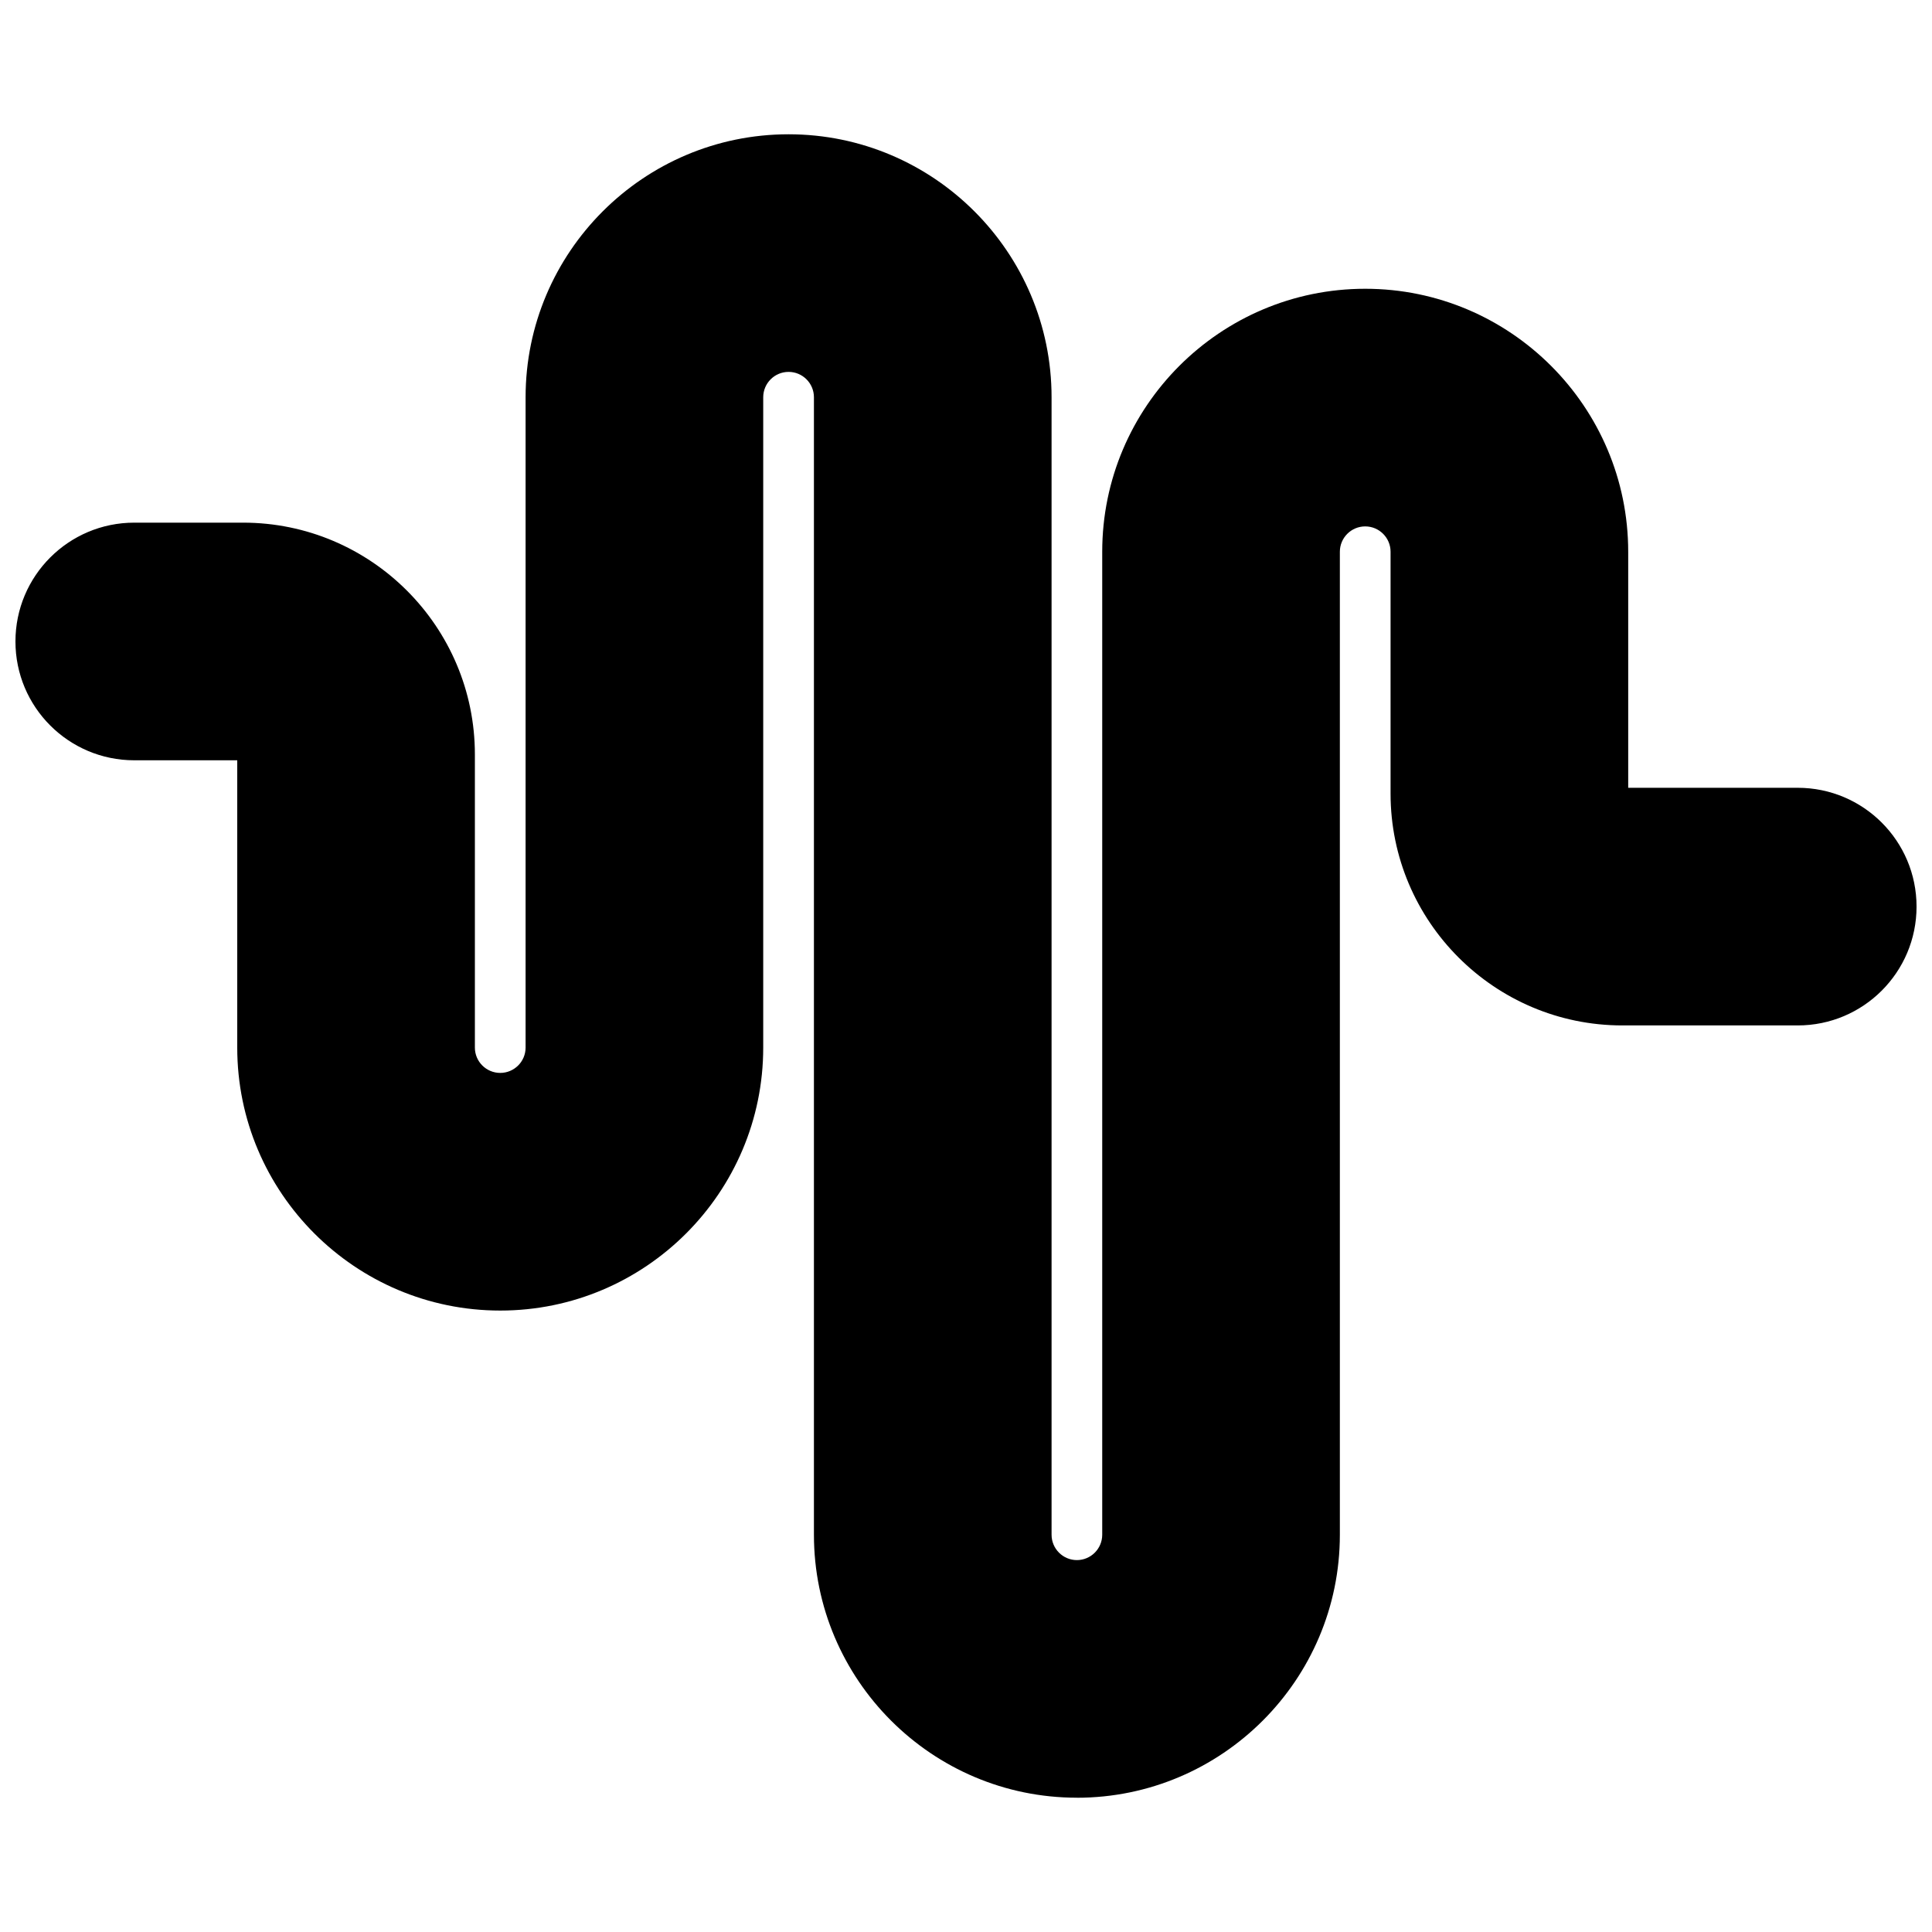 <?xml version="1.0" encoding="UTF-8"?>
<!-- Uploaded to: SVG Repo, www.svgrepo.com, Generator: SVG Repo Mixer Tools -->
<svg width="800px" height="800px" version="1.1" viewBox="144 144 512 512" xmlns="http://www.w3.org/2000/svg">
 <defs>
  <clipPath id="a">
   <path d="m148.09 179h503.81v442h-503.81z"/>
  </clipPath>
 </defs>
 <g clip-path="url(#a)">
  <path d="m429.38 620.41c-38.422 0-69.68-31.266-69.68-69.695v-301.44c0-3.707-3.012-6.719-6.719-6.719s-6.719 3.012-6.719 6.719v172.35c0 38.422-31.258 69.688-69.695 69.688s-69.695-31.266-69.695-69.688v-76.137l-27.289-0.004c-17.391 0-31.488-14.098-31.488-31.488s14.098-31.488 31.488-31.488h28.844c33.871 0 61.422 27.551 61.422 61.422v77.691c0 3.699 3.012 6.711 6.719 6.711 3.707 0 6.719-3.012 6.719-6.711v-172.34c0-38.43 31.258-69.695 69.695-69.695s69.695 31.266 69.695 69.695v301.44c0 3.707 3.016 6.719 6.703 6.719 3.707 0 6.719-3.012 6.719-6.719v-260.5c0-38.43 31.258-69.695 69.695-69.695s69.695 31.266 69.695 69.695v62.551h44.926c17.391 0 31.488 14.098 31.488 31.488s-14.098 31.488-31.488 31.488h-46.48c-33.871 0-61.422-27.559-61.422-61.43v-64.098c0-3.707-3.012-6.719-6.719-6.719s-6.719 3.012-6.719 6.719v260.51c0 38.426-31.258 69.691-69.695 69.691z"/>
 </g>
</svg>